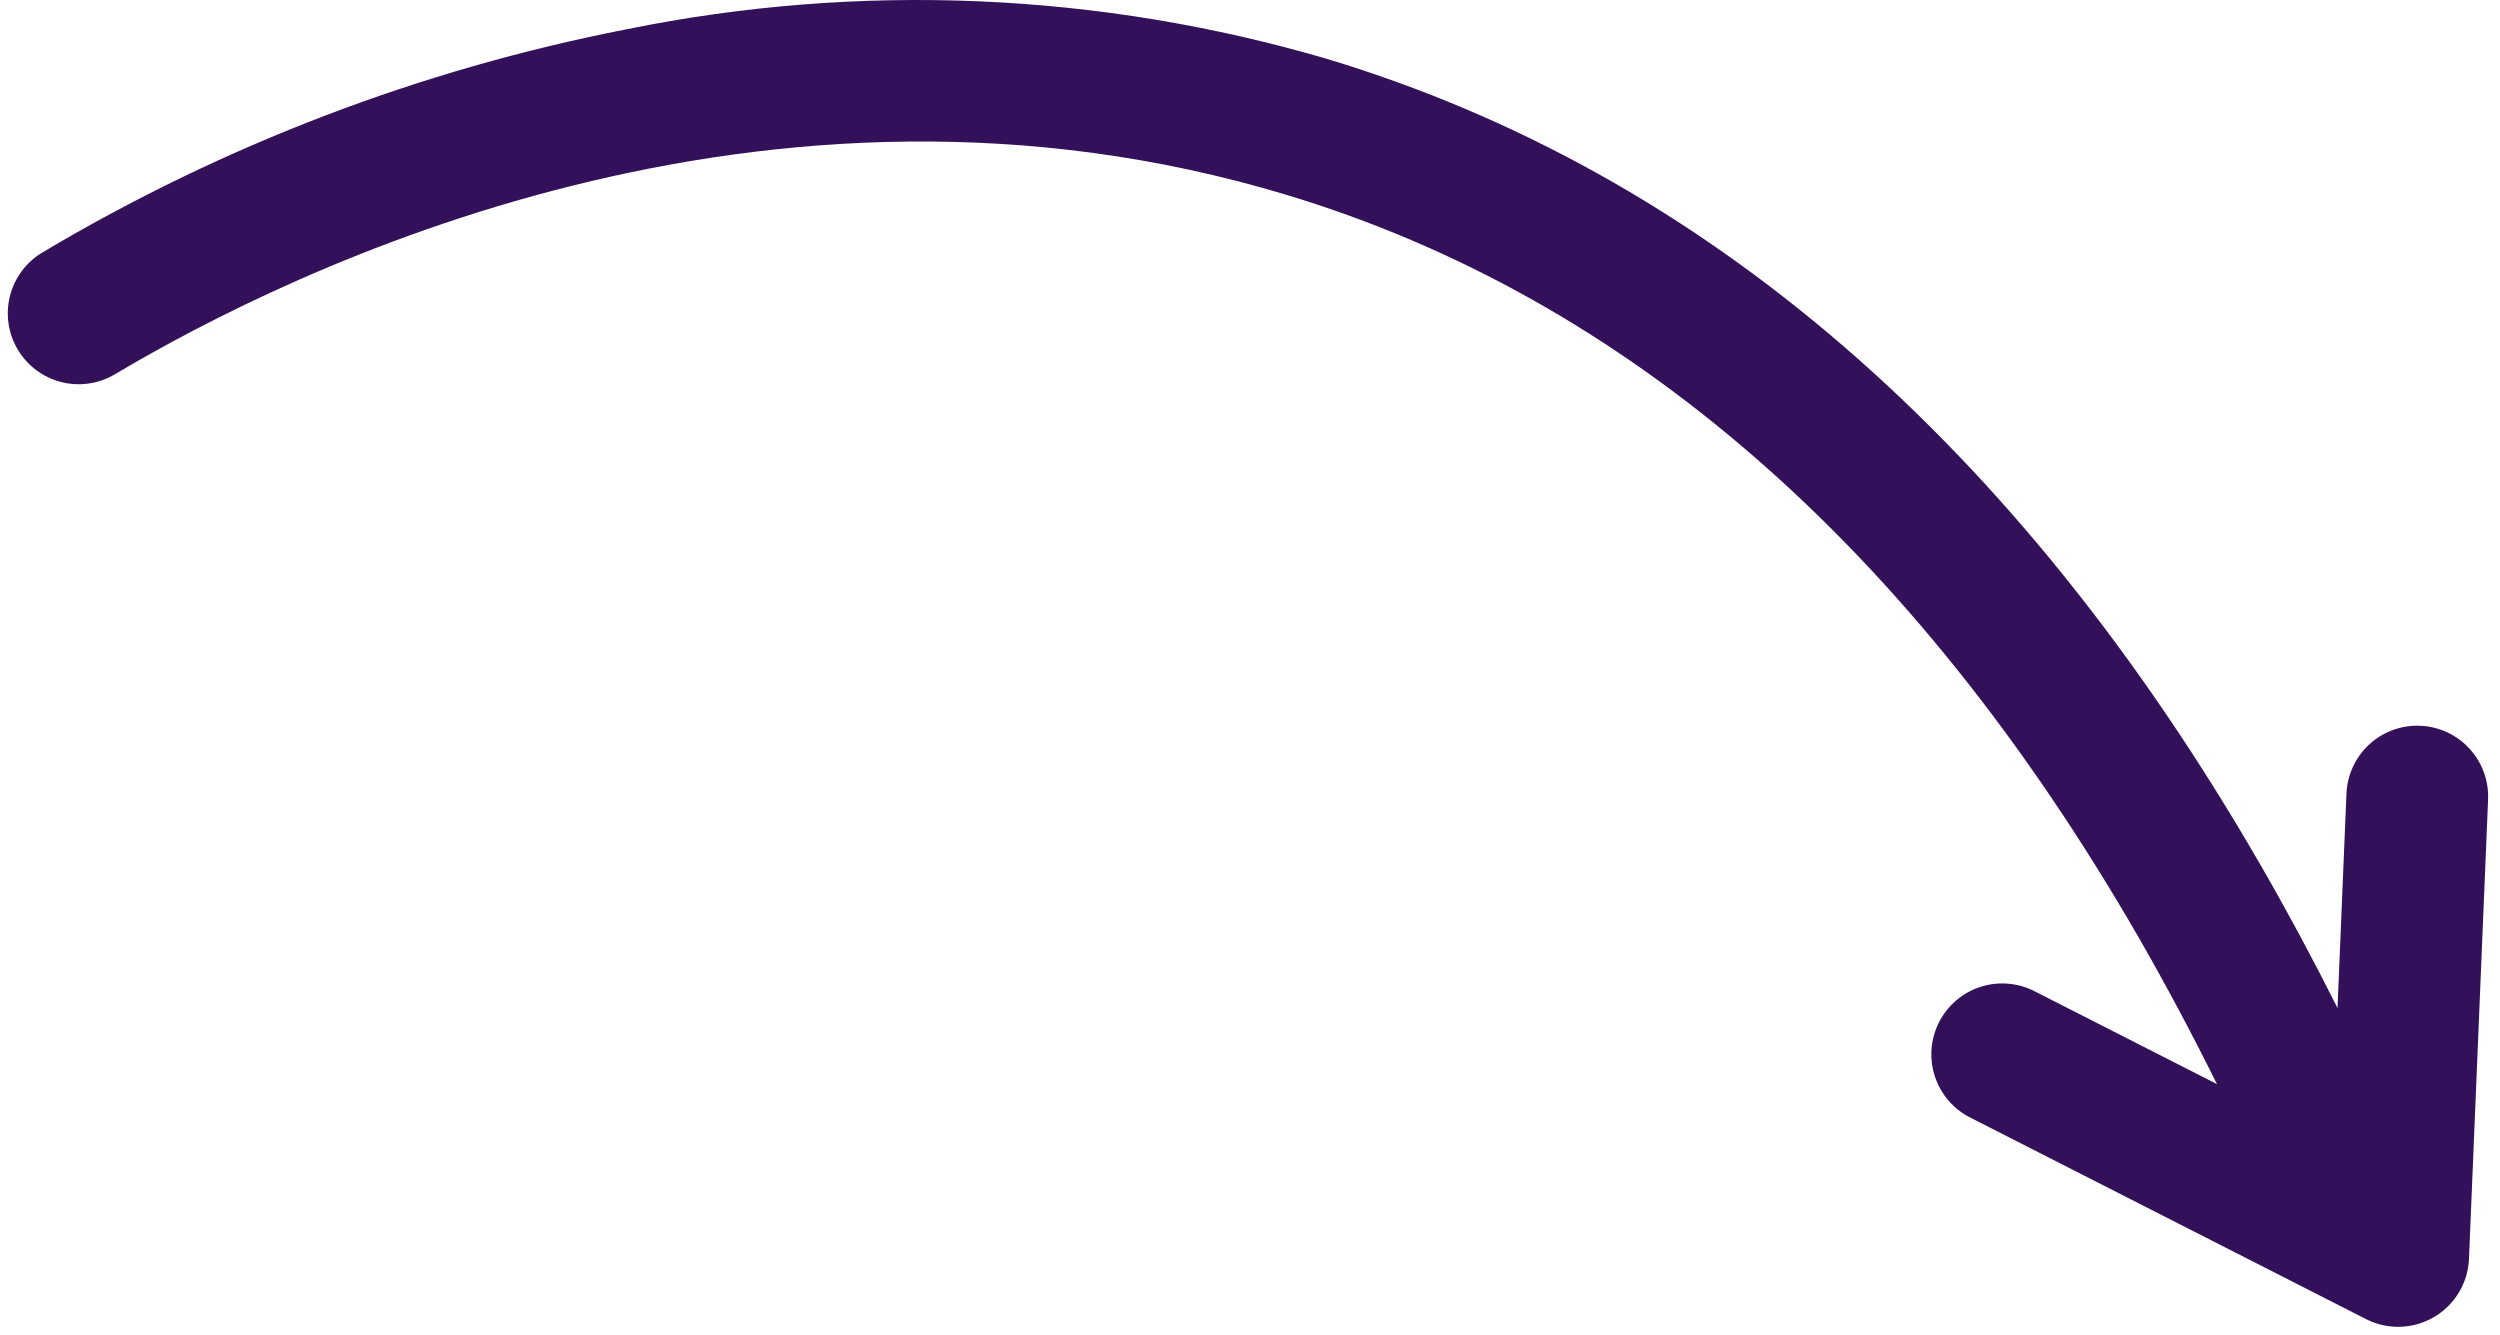 <svg width="133" height="71" viewBox="0 0 133 71" fill="none" xmlns="http://www.w3.org/2000/svg">
<path d="M132.363 42.599L131.35 66.971C131.323 67.603 131.139 68.218 130.813 68.76C130.487 69.301 130.03 69.752 129.484 70.071C128.938 70.39 128.321 70.567 127.689 70.585C127.057 70.603 126.431 70.462 125.868 70.174L104.851 59.472C104.403 59.252 104.004 58.944 103.676 58.568C103.348 58.191 103.098 57.754 102.94 57.28C102.783 56.806 102.721 56.306 102.758 55.808C102.796 55.31 102.931 54.825 103.158 54.38C103.384 53.935 103.697 53.539 104.077 53.216C104.458 52.893 104.899 52.648 105.375 52.497C105.85 52.345 106.351 52.29 106.849 52.334C107.346 52.377 107.83 52.519 108.272 52.752L117.943 57.675C116.59 54.947 115.19 52.327 113.743 49.813C101.775 29.086 86.564 15.832 68.428 10.362C40.696 1.997 15.591 14.267 6.084 19.929C5.225 20.429 4.203 20.57 3.241 20.321C2.279 20.072 1.454 19.453 0.945 18.599C0.437 17.745 0.286 16.725 0.526 15.76C0.766 14.796 1.377 13.965 2.226 13.448C11.839 7.723 22.367 3.699 33.348 1.555C45.711 -0.96 58.501 -0.417 70.607 3.137C90.645 9.185 107.311 23.586 120.262 46.019C121.671 48.459 123.035 50.995 124.356 53.627L124.829 42.286C124.841 41.785 124.953 41.292 125.158 40.835C125.362 40.379 125.656 39.967 126.022 39.625C126.387 39.283 126.817 39.017 127.286 38.843C127.756 38.668 128.255 38.589 128.755 38.61C129.256 38.631 129.747 38.751 130.2 38.964C130.653 39.176 131.06 39.477 131.395 39.849C131.731 40.22 131.99 40.654 132.156 41.127C132.322 41.599 132.392 42.1 132.363 42.599Z" fill="#32105A"/>
</svg>
